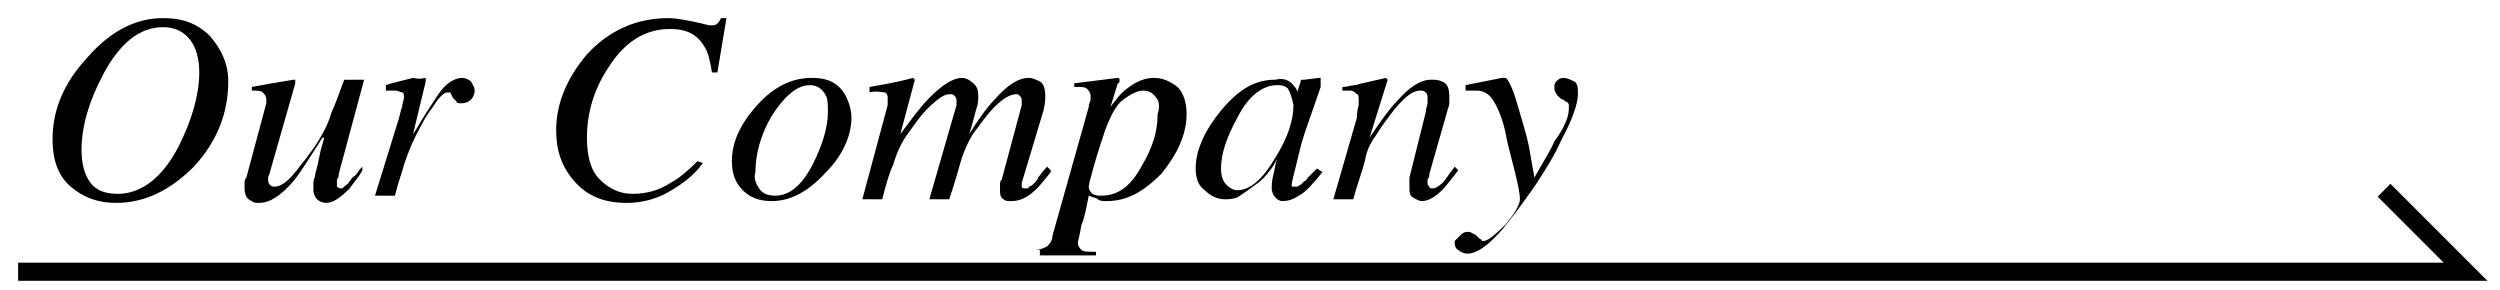 <?xml version="1.0" encoding="utf-8"?>
<!-- Generator: Adobe Illustrator 23.0.1, SVG Export Plug-In . SVG Version: 6.00 Build 0)  -->
<svg version="1.1" id="レイヤー_1" xmlns="http://www.w3.org/2000/svg" xmlns:xlink="http://www.w3.org/1999/xlink" x="0px"
	 y="0px" width="138px" height="16px" viewBox="0 0 138 16" style="enable-background:new 0 0 138 16;" xml:space="preserve">
<style type="text/css">
	.st0{fill:none;stroke:#000000;stroke-miterlimit:10;}
</style>
<g>
	<polyline class="st0" points="1,15 136.1,15 131.6,10.5 	"/>
	<g>
		<g>
			<path d="M11.6,2c0.6,0.7,1,1.5,1,2.5c0,1.7-0.6,3.3-1.9,4.7c-1.3,1.3-2.7,2-4.3,2c-1,0-1.8-0.3-2.5-0.9s-1-1.5-1-2.6
				c0-1.6,0.6-3.1,1.9-4.5C6.1,1.7,7.5,1,9,1C10.1,1,10.9,1.3,11.6,2z M9.9,8C10.6,6.6,11,5.2,11,4c0-0.8-0.2-1.4-0.5-1.8
				C10.1,1.7,9.6,1.5,9,1.5c-1.3,0-2.4,0.9-3.3,2.6C4.9,5.6,4.5,7,4.5,8.3c0,0.8,0.2,1.4,0.5,1.8c0.3,0.4,0.8,0.6,1.5,0.6
				C7.8,10.7,9,9.8,9.9,8z"/>
			<path d="M14.7,5.7c0,0,0-0.1,0-0.1c0,0,0-0.1,0-0.1c0-0.2-0.1-0.3-0.2-0.4S14.2,5,13.9,5V4.8l1.1-0.2l1.2-0.2c0,0,0,0,0.1,0
				c0,0,0,0.1,0,0.1l0,0.1l-1.4,4.9c0,0.1-0.1,0.2-0.1,0.3s0,0.1,0,0.1c0,0.1,0,0.2,0.1,0.3s0.1,0.1,0.3,0.1c0.3,0,0.7-0.3,1.1-0.8
				c0.4-0.5,0.8-1,1.2-1.6c0.3-0.5,0.6-1,0.8-1.7c0.2-0.4,0.4-1,0.7-1.8h1.1l-1.4,5.2c0,0.1,0,0.2-0.1,0.3c0,0.1,0,0.2,0,0.2
				c0,0.1,0,0.1,0,0.2c0,0,0.1,0.1,0.2,0.1s0.1,0,0.2-0.1c0.1-0.1,0.2-0.1,0.3-0.3c0.1-0.1,0.1-0.2,0.3-0.3c0.1-0.1,0.2-0.3,0.4-0.5
				L20,9.4c-0.2,0.4-0.5,0.7-0.7,1c-0.5,0.5-0.9,0.8-1.3,0.8c-0.2,0-0.4-0.1-0.5-0.2c-0.1-0.1-0.2-0.3-0.2-0.5c0-0.1,0-0.3,0-0.4
				c0-0.2,0.1-0.3,0.1-0.5c0.1-0.3,0.2-0.8,0.3-1.3l0.2-0.7h-0.1c-0.7,1.1-1.2,1.9-1.6,2.4c-0.7,0.8-1.3,1.2-1.9,1.2
				c-0.2,0-0.3,0-0.4-0.1c-0.3-0.1-0.4-0.4-0.4-0.7c0-0.1,0-0.2,0-0.3s0-0.2,0.1-0.3L14.7,5.7z"/>
			<path d="M23.5,4.3C23.6,4.4,23.6,4.4,23.5,4.3c0,0.1,0,0.2,0,0.2l-0.7,2.9L23,7.1c0.4-0.7,0.8-1.3,1.2-1.9s0.9-0.9,1.3-0.9
				c0.2,0,0.4,0.1,0.5,0.2c0.1,0.2,0.2,0.3,0.2,0.5c0,0.2-0.1,0.4-0.2,0.5c-0.1,0.1-0.3,0.2-0.5,0.2c-0.2,0-0.3,0-0.3-0.1
				c-0.1-0.1-0.1-0.1-0.2-0.2l-0.1-0.2c0,0,0-0.1-0.1-0.1c0,0-0.1,0-0.1,0c-0.2,0-0.5,0.3-0.8,0.8c-0.4,0.5-0.7,1.1-1,1.7
				c-0.2,0.4-0.4,0.9-0.6,1.5c-0.1,0.4-0.3,0.9-0.5,1.7h-1.1L22,6.6c0.1-0.3,0.1-0.5,0.2-0.7c0-0.2,0.1-0.4,0.1-0.5
				c0-0.1,0-0.3-0.1-0.3s-0.2-0.1-0.4-0.1c-0.1,0-0.1,0-0.2,0s-0.2,0-0.3,0V4.7l0.3-0.1c0.4-0.1,0.8-0.2,1.2-0.3
				C23.2,4.4,23.4,4.3,23.5,4.3C23.5,4.3,23.5,4.3,23.5,4.3z"/>
			<path d="M38.3,1.2c0.5,0.1,0.8,0.2,0.9,0.2c0.2,0,0.3,0,0.4-0.1s0.1-0.1,0.2-0.3h0.3l-0.5,3l-0.3,0c-0.1-0.6-0.2-1.1-0.4-1.4
				c-0.4-0.7-1-1-1.9-1c-1.4,0-2.5,0.7-3.4,2.1c-0.8,1.2-1.2,2.5-1.2,3.9c0,1,0.2,1.8,0.7,2.3s1.1,0.8,1.8,0.8
				c0.8,0,1.5-0.2,2.1-0.6c0.4-0.2,0.9-0.6,1.5-1.2L38.8,9c-0.5,0.7-1.2,1.2-1.9,1.6s-1.5,0.6-2.3,0.6c-1.3,0-2.2-0.4-2.9-1.2
				c-0.7-0.8-1-1.7-1-2.8c0-1.5,0.6-2.9,1.7-4.2C33.6,1.7,35.1,1,36.9,1C37.3,1,37.8,1.1,38.3,1.2z"/>
			<path d="M46.5,5c0.3,0.4,0.5,1,0.5,1.5c0,1-0.5,2.1-1.4,3c-0.9,1-1.9,1.6-3,1.6c-0.7,0-1.2-0.2-1.6-0.6s-0.6-0.9-0.6-1.6
				c0-1.1,0.5-2.1,1.4-3.1c0.9-1,1.9-1.5,3-1.5C45.6,4.3,46.1,4.5,46.5,5z M41.9,10.4c0.2,0.3,0.5,0.4,0.9,0.4
				c0.8,0,1.5-0.6,2.1-1.8c0.5-1,0.8-2,0.8-2.8c0-0.4,0-0.7-0.1-0.9c-0.2-0.4-0.5-0.6-0.9-0.6c-0.7,0-1.4,0.6-2.1,1.7
				c-0.6,1-0.9,2.1-0.9,3.1C41.6,9.8,41.7,10.1,41.9,10.4z"/>
			<path d="M53.6,4.5C53.9,4.7,54,4.9,54,5.3c0,0.2,0,0.4-0.1,0.7s-0.2,0.8-0.4,1.4c0.5-0.8,1-1.5,1.4-1.9c0.7-0.8,1.3-1.2,1.9-1.2
				c0.2,0,0.4,0.1,0.6,0.2s0.3,0.4,0.3,0.8c0,0.1,0,0.4-0.1,0.8l-1.2,4c0,0.1,0,0.1,0,0.2s0.1,0.1,0.2,0.1c0.1,0,0.2,0,0.2-0.1
				c0.1,0,0.2-0.1,0.3-0.2c0.1-0.1,0.2-0.2,0.2-0.3c0.1-0.1,0.2-0.3,0.5-0.6L58,9.4L58,9.5c-0.4,0.5-0.7,0.9-1.1,1.2
				c-0.4,0.3-0.7,0.4-1.1,0.4c-0.2,0-0.3,0-0.4-0.1c-0.2-0.1-0.2-0.3-0.2-0.6c0-0.1,0-0.2,0-0.2c0-0.1,0-0.2,0.1-0.3l1.1-4.1
				c0-0.1,0-0.1,0-0.1s0-0.1,0-0.1c0-0.1,0-0.2-0.1-0.3c-0.1-0.1-0.1-0.1-0.2-0.1c-0.3,0-0.7,0.2-1.2,0.7s-0.8,1-1.2,1.5
				c-0.3,0.5-0.5,1-0.6,1.3s-0.3,1.1-0.7,2.3h-1.1l1.5-5.2c0,0,0-0.1,0-0.1s0-0.1,0-0.1c0-0.1,0-0.2-0.1-0.3
				c-0.1-0.1-0.1-0.1-0.3-0.1c-0.3,0-0.7,0.3-1.2,0.8s-0.8,1-1.1,1.4c-0.3,0.4-0.6,1-0.8,1.7c-0.2,0.4-0.4,1.1-0.6,1.9h-1.1l1.4-5.2
				c0-0.1,0-0.1,0-0.2c0,0,0-0.1,0-0.2c0-0.2-0.1-0.3-0.2-0.3s-0.4-0.1-0.8,0V4.8c0.5-0.1,1.3-0.2,2.4-0.5l0.1,0.1l-0.8,3
				c0.6-0.8,1.1-1.5,1.6-2c0.7-0.7,1.3-1.1,1.8-1.1C53.3,4.3,53.5,4.4,53.6,4.5z"/>
			<path d="M57.1,13.8c0.3,0,0.5-0.1,0.7-0.2c0.1-0.1,0.3-0.3,0.3-0.6l2-7.1c0-0.2,0.1-0.3,0.1-0.4c0-0.1,0-0.1,0-0.2
				c0-0.2-0.1-0.3-0.2-0.4s-0.3-0.1-0.5-0.1c0,0-0.1,0-0.1,0c0,0-0.1,0-0.1,0l0-0.2l2.4-0.3c0,0,0.1,0,0.1,0.1c0,0.1,0,0.2-0.1,0.2
				l-0.4,1.3c0.3-0.4,0.6-0.8,0.9-1c0.5-0.4,1-0.6,1.5-0.6c0.5,0,0.9,0.2,1.3,0.5c0.3,0.3,0.5,0.8,0.5,1.5c0,1.1-0.5,2.2-1.4,3.3
				c-1,1-1.9,1.5-3,1.5c-0.2,0-0.4,0-0.5-0.1s-0.3-0.1-0.5-0.2l-0.1,0.5c-0.1,0.5-0.2,0.9-0.3,1.1c-0.1,0.6-0.2,0.9-0.2,1
				c0,0.2,0.1,0.3,0.2,0.4c0.1,0.1,0.4,0.1,0.8,0.1v0.2h-3.1V13.8z M63.9,5.5C63.7,5.2,63.5,5,63.1,5c-0.3,0-0.7,0.2-1.1,0.5
				c-0.4,0.3-0.7,0.9-1,1.7c-0.2,0.6-0.4,1.2-0.6,1.9c-0.2,0.7-0.3,1.1-0.3,1.2c0,0.2,0.1,0.3,0.2,0.4c0.2,0.1,0.3,0.1,0.5,0.1
				c0.9,0,1.6-0.5,2.2-1.6c0.6-1,0.9-1.9,0.9-2.9C64,6,64,5.7,63.9,5.5z"/>
			<path d="M71.3,4.6c0.1,0.1,0.2,0.2,0.3,0.4l0,0.1l0.2-0.6c0-0.1,0-0.1,0.1-0.1c0,0,0,0,0.1,0l0.8-0.1c0,0,0.1,0,0.1,0
				c0,0,0,0,0,0.1c0,0.1,0,0.1,0,0.2c0,0,0,0.1,0,0.2L72,7.4c-0.2,0.6-0.3,1.1-0.4,1.5c-0.2,0.8-0.3,1.2-0.3,1.3
				c0,0.1,0,0.1,0.1,0.1s0.1,0,0.1,0c0,0,0.1,0,0.1,0c0.1,0,0.1-0.1,0.2-0.1l0.1-0.1c0,0,0.1-0.1,0.1-0.1c0.1,0,0.1-0.1,0.2-0.2
				l0.5-0.5L73,9.5c-0.5,0.6-0.9,1.1-1.3,1.3c-0.3,0.2-0.6,0.3-0.9,0.3c-0.2,0-0.3-0.1-0.4-0.2c-0.1-0.1-0.2-0.3-0.2-0.5
				c0-0.2,0-0.4,0.1-0.8s0.1-0.6,0.2-0.8c-0.1,0.1-0.2,0.4-0.4,0.6c-0.2,0.3-0.5,0.6-0.8,0.8c-0.4,0.3-0.7,0.5-1,0.7
				c-0.3,0.1-0.5,0.1-0.7,0.1c-0.4,0-0.8-0.2-1.1-0.5C66.2,10.3,66,9.9,66,9.3c0-1,0.5-2.1,1.4-3.2c1-1.2,1.9-1.7,3-1.7
				C70.8,4.3,71.1,4.4,71.3,4.6z M71.1,4.9c-0.2-0.2-0.4-0.2-0.6-0.2c-0.8,0-1.6,0.6-2.2,1.8c-0.6,1.1-0.9,2-0.9,2.8
				c0,0.4,0.1,0.7,0.3,0.9s0.4,0.3,0.6,0.3c0.7,0,1.4-0.6,2.1-1.8c0.7-1.1,1-2.1,1-2.9C71.3,5.3,71.2,5.1,71.1,4.9z"/>
			<path d="M73.6,11l1.3-4.5C74.9,6.1,75,5.8,75,5.8c0-0.1,0-0.2,0-0.3c0-0.1,0-0.3-0.1-0.3C74.8,5.1,74.7,5,74.5,5
				c-0.1,0-0.1,0-0.2,0c-0.1,0-0.1,0-0.2,0V4.8c0.3,0,0.5-0.1,0.7-0.1c0.1,0,0.3-0.1,0.4-0.1l1.3-0.3c0,0,0,0,0.1,0.1l-1,3.2
				c0.6-0.9,1.1-1.6,1.5-2c0.7-0.8,1.3-1.2,1.9-1.2c0.2,0,0.4,0,0.6,0.1C79.9,4.6,80,4.9,80,5.3c0,0.1,0,0.2,0,0.4S79.9,6,79.9,6.1
				l-1,3.5c0,0.1,0,0.2-0.1,0.3c0,0.1,0,0.2,0,0.2c0,0.1,0,0.1,0.1,0.2c0,0.1,0.1,0.1,0.2,0.1c0.1,0,0.3-0.1,0.4-0.2
				c0.2-0.1,0.4-0.5,0.8-1l0.2,0.2c-0.4,0.5-0.7,0.9-0.9,1.1c-0.4,0.4-0.8,0.6-1.1,0.6c-0.2,0-0.3-0.1-0.5-0.2
				c-0.2-0.1-0.2-0.3-0.2-0.6c0-0.1,0-0.2,0-0.3c0-0.1,0-0.2,0-0.2l0.9-3.6c0-0.2,0.1-0.4,0.1-0.5s0-0.2,0-0.3c0-0.1,0-0.2-0.1-0.3
				c-0.1-0.1-0.2-0.1-0.3-0.1c-0.4,0-0.8,0.3-1.4,1c-0.3,0.4-0.7,0.9-1,1.4c-0.3,0.4-0.5,0.8-0.6,1.2C75.3,9.2,75,9.9,74.7,11H73.6z
				"/>
			<path d="M80.6,13c0.1-0.1,0.2-0.2,0.4-0.2c0.1,0,0.2,0,0.3,0.1c0.1,0,0.2,0.1,0.3,0.2l0.1,0.1c0,0,0.1,0,0.1,0.1c0,0,0.1,0,0.1,0
				c0.2,0,0.6-0.3,1.2-0.9c0.5-0.6,0.8-1.1,0.8-1.4c0-0.3-0.1-0.8-0.3-1.6c-0.2-0.8-0.4-1.5-0.5-2.1c-0.2-0.9-0.5-1.5-0.7-1.8
				c-0.2-0.3-0.5-0.5-0.9-0.5c0,0-0.1,0-0.2,0c-0.1,0-0.2,0-0.4,0V4.7l2-0.4l0.2,0c0.1,0,0.4,0.5,0.7,1.6c0.3,1,0.5,1.7,0.6,2.2
				l0.3,1.7c0.5-0.9,0.9-1.5,1.1-2C86.4,7,86.6,6.4,86.6,6c0-0.1,0-0.2,0-0.2c0-0.1-0.1-0.2-0.2-0.2l-0.1-0.1
				c-0.1,0-0.2-0.1-0.3-0.2S85.8,5,85.8,4.9c0-0.2,0-0.3,0.1-0.4c0.1-0.1,0.2-0.2,0.4-0.2c0.2,0,0.4,0.1,0.6,0.2s0.2,0.4,0.2,0.7
				c0,0.5-0.3,1.4-0.9,2.5c-0.4,0.9-0.9,1.7-1.5,2.6c-0.7,1-1.3,1.8-1.8,2.4c-0.8,0.9-1.4,1.3-1.9,1.3c-0.2,0-0.4-0.1-0.5-0.2
				c-0.2-0.1-0.2-0.3-0.2-0.5C80.4,13.2,80.5,13.1,80.6,13z"/>
		</g>
	</g>
</g>
</svg>
